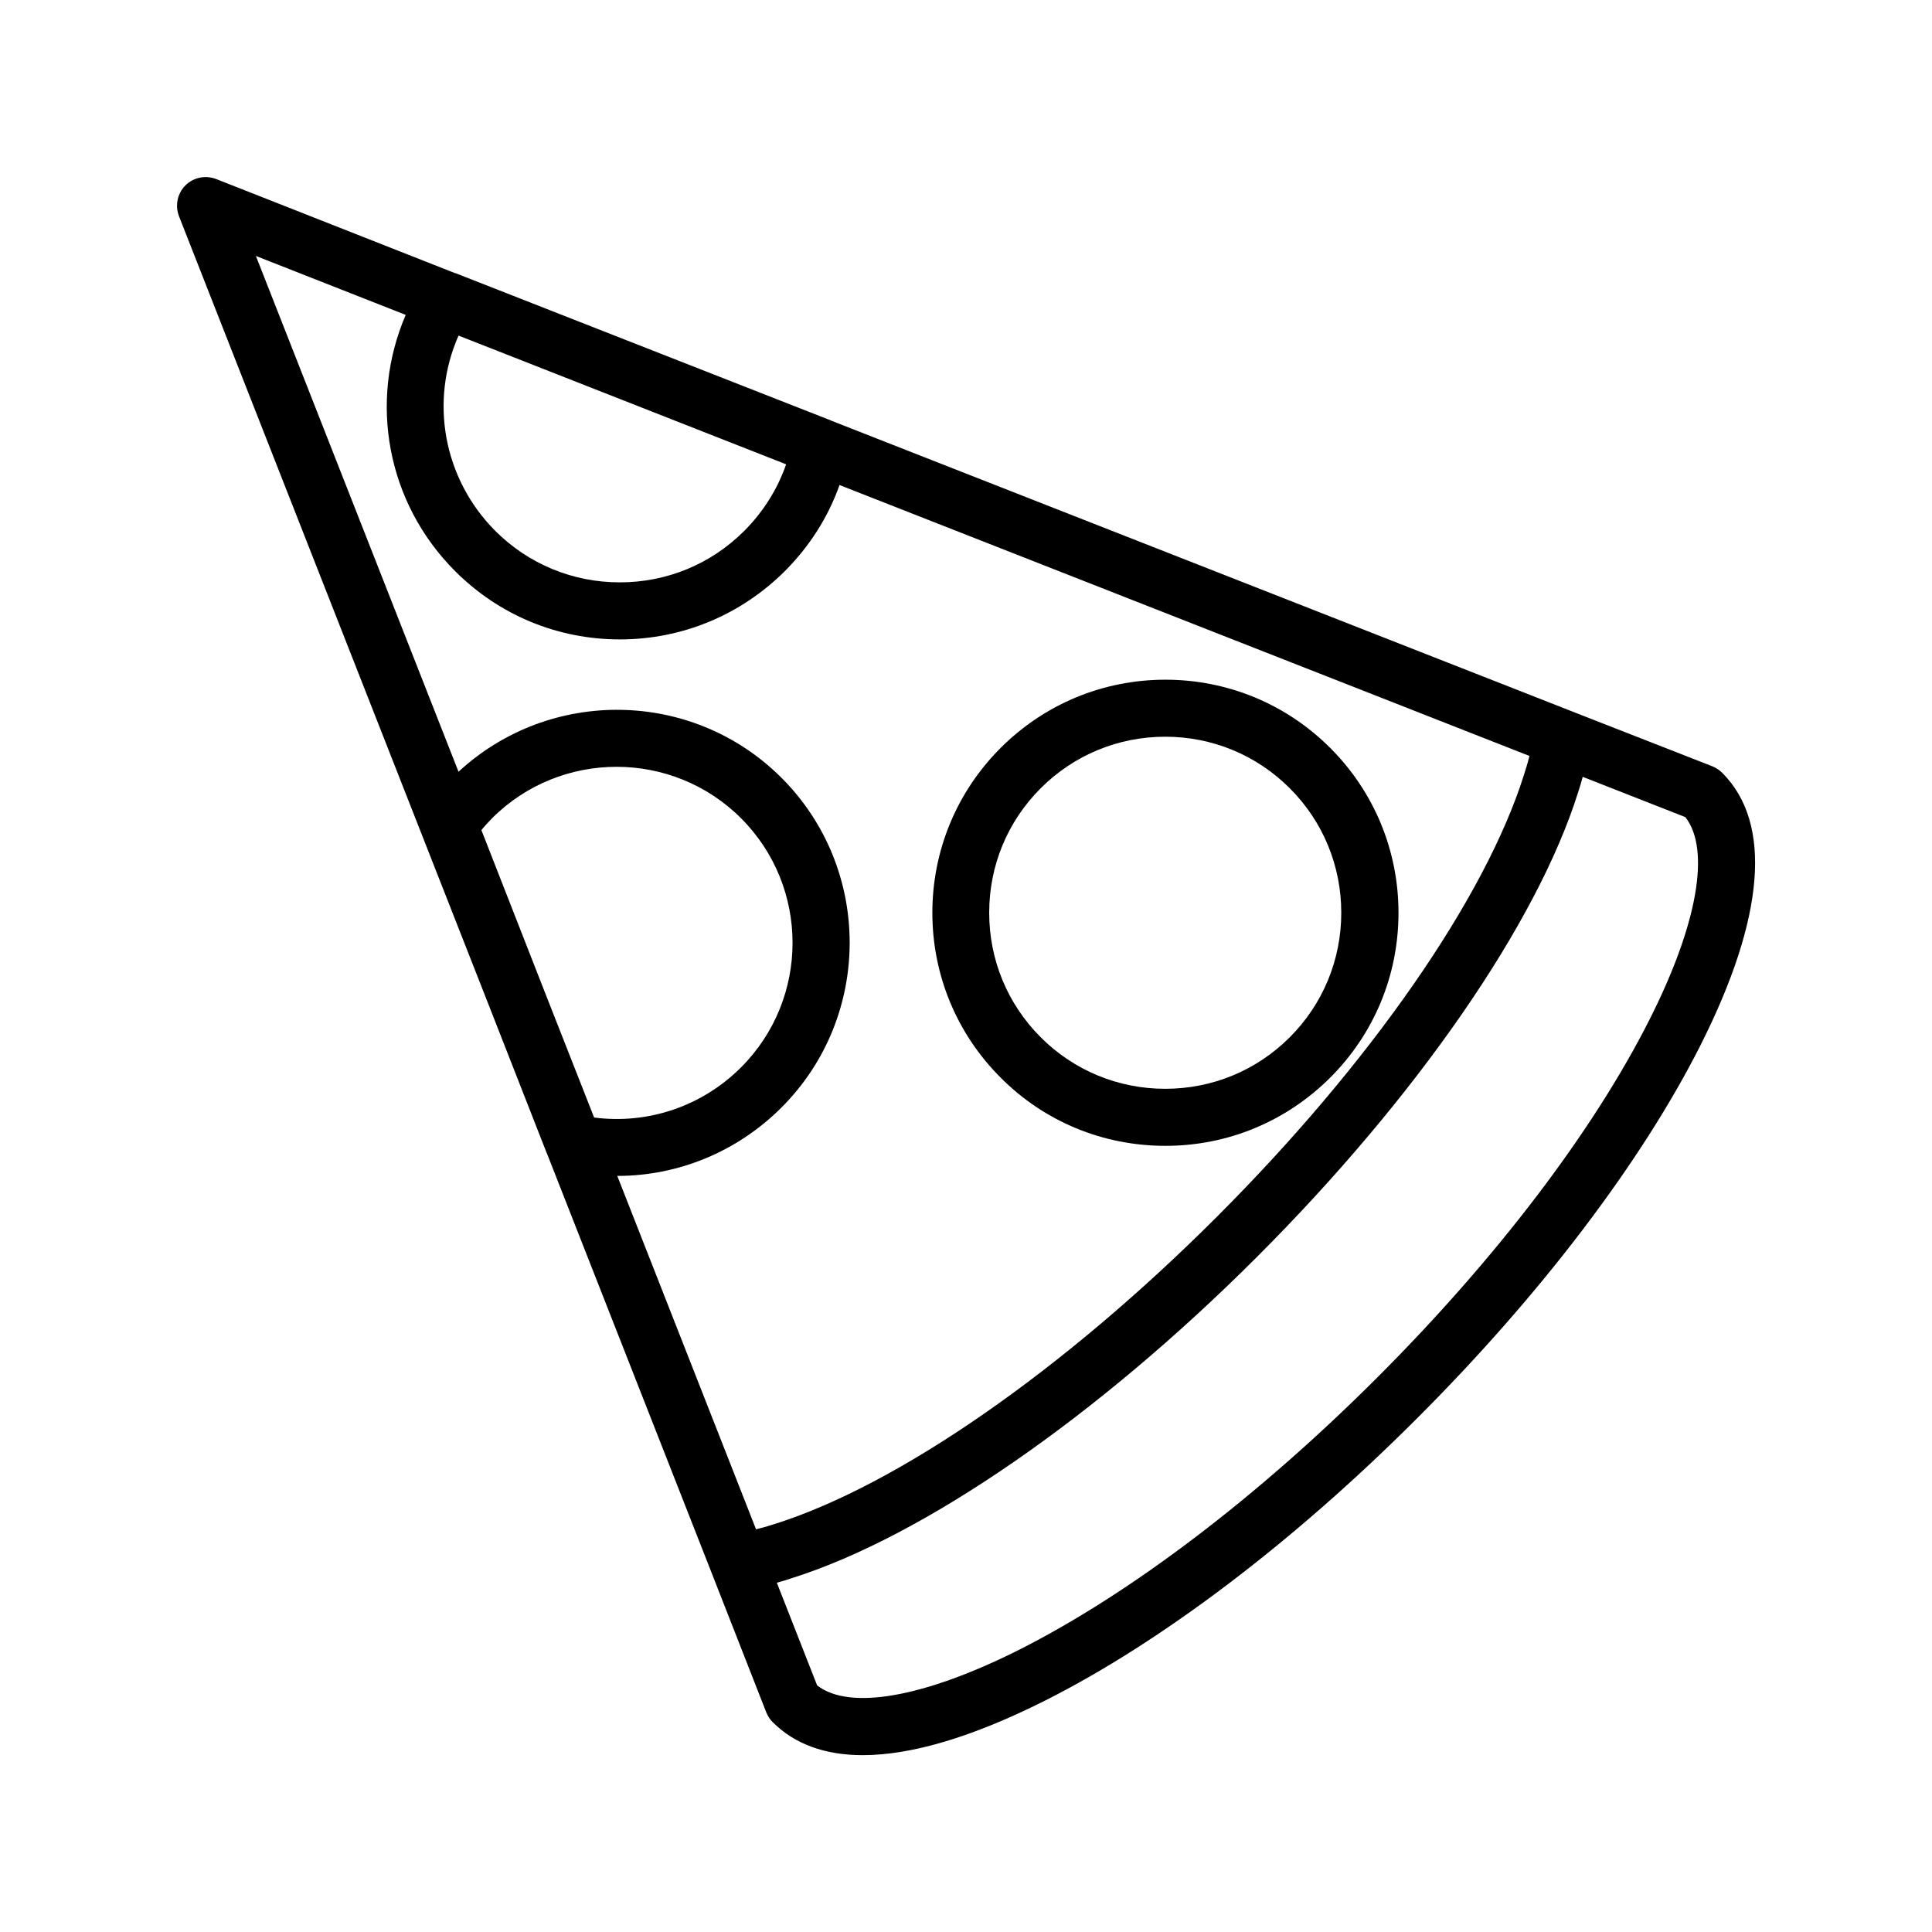 <?xml version="1.0" encoding="UTF-8"?>
<!-- Uploaded to: SVG Repo, www.svgrepo.com, Generator: SVG Repo Mixer Tools -->
<svg fill="#000000" width="800px" height="800px" version="1.1" viewBox="144 144 512 512" xmlns="http://www.w3.org/2000/svg">
 <g>
  <path d="m273.59 410.53 15.316 39.094c0.051 0.051 0.051 0.102 0.102 0.203l43.578 110.99 14.508 37.031c0.402 0.957 0.957 1.863 1.715 2.57 5.793 5.793 13.805 8.715 23.832 8.715 12.949 0 29.172-4.836 48.316-14.461 30.934-15.566 66.051-42.219 98.746-74.969 32.746-32.746 59.348-67.812 74.969-98.746 17.078-33.906 19.043-58.844 5.742-72.145-0.754-0.754-1.613-1.309-2.57-1.715l-37.082-14.508-196.39-77.078c-0.051-0.051-0.152-0.102-0.203-0.102l-99.402-38.996h-0.102l-63.426-24.988c-2.82-1.059-5.996-0.402-8.113 1.711-2.113 2.117-2.769 5.293-1.711 8.113zm-2.016-46.551c0.855-1.059 1.812-2.066 2.82-3.125 18.188-18.188 47.812-18.188 66 0s18.188 47.812 0 66c-10.328 10.328-24.637 15.164-38.945 13.301l-13.453-34.207zm309.59 50.18c-14.914 29.574-40.508 63.227-72.145 94.867-31.641 31.641-65.344 57.234-94.867 72.145-25.242 12.695-45.039 16.172-53.605 9.473l-10.68-27.207c1.309-0.352 2.672-0.754 3.981-1.211 34.863-10.984 80.91-42.773 123.23-85.094 42.32-42.316 74.211-88.367 85.145-123.18 0.453-1.359 0.855-2.719 1.211-4.082l27.207 10.68c6.695 8.566 3.269 28.367-9.477 53.609zm-315.64-181.22 86.805 34.109c-2.266 6.551-6.047 12.594-11.082 17.633-8.816 8.816-20.504 13.652-33 13.652-12.445 0-24.184-4.836-33-13.652-13.754-13.805-17.43-34.359-9.723-51.742zm-14.004-5.488c-9.875 22.922-5.039 49.777 13.098 67.914 11.688 11.688 27.156 18.086 43.68 18.086 16.473 0 31.992-6.449 43.68-18.086 6.551-6.551 11.488-14.309 14.508-22.824l182.83 71.793c-0.402 1.664-0.906 3.324-1.461 5.039-10.277 32.648-40.707 76.43-81.367 117.09-40.707 40.707-84.438 71.086-117.19 81.414-1.664 0.555-3.273 1.008-4.938 1.41l-36.777-93.656c16.172 0 31.789-6.398 43.527-18.137 24.082-24.082 24.082-63.277 0-87.359-23.527-23.527-61.414-23.98-85.598-1.613l-53.699-136.69z"/>
  <path d="m452.85 447.66c16.523 0 31.992-6.449 43.68-18.086 11.688-11.688 18.086-27.207 18.086-43.68 0-16.473-6.449-32.043-18.086-43.68-11.637-11.637-27.207-18.086-43.68-18.086-16.523 0-32.043 6.449-43.68 18.086-11.637 11.637-18.086 27.207-18.086 43.68 0 16.473 6.449 32.043 18.086 43.68 11.637 11.688 27.156 18.086 43.68 18.086zm-33.051-94.77c8.816-8.816 20.555-13.652 33-13.652s24.184 4.836 33 13.652 13.652 20.555 13.652 33-4.836 24.184-13.652 33-20.555 13.652-33 13.652-24.184-4.836-33-13.652-13.652-20.555-13.652-33c0-12.492 4.836-24.18 13.652-33z"/>
 </g>
</svg>